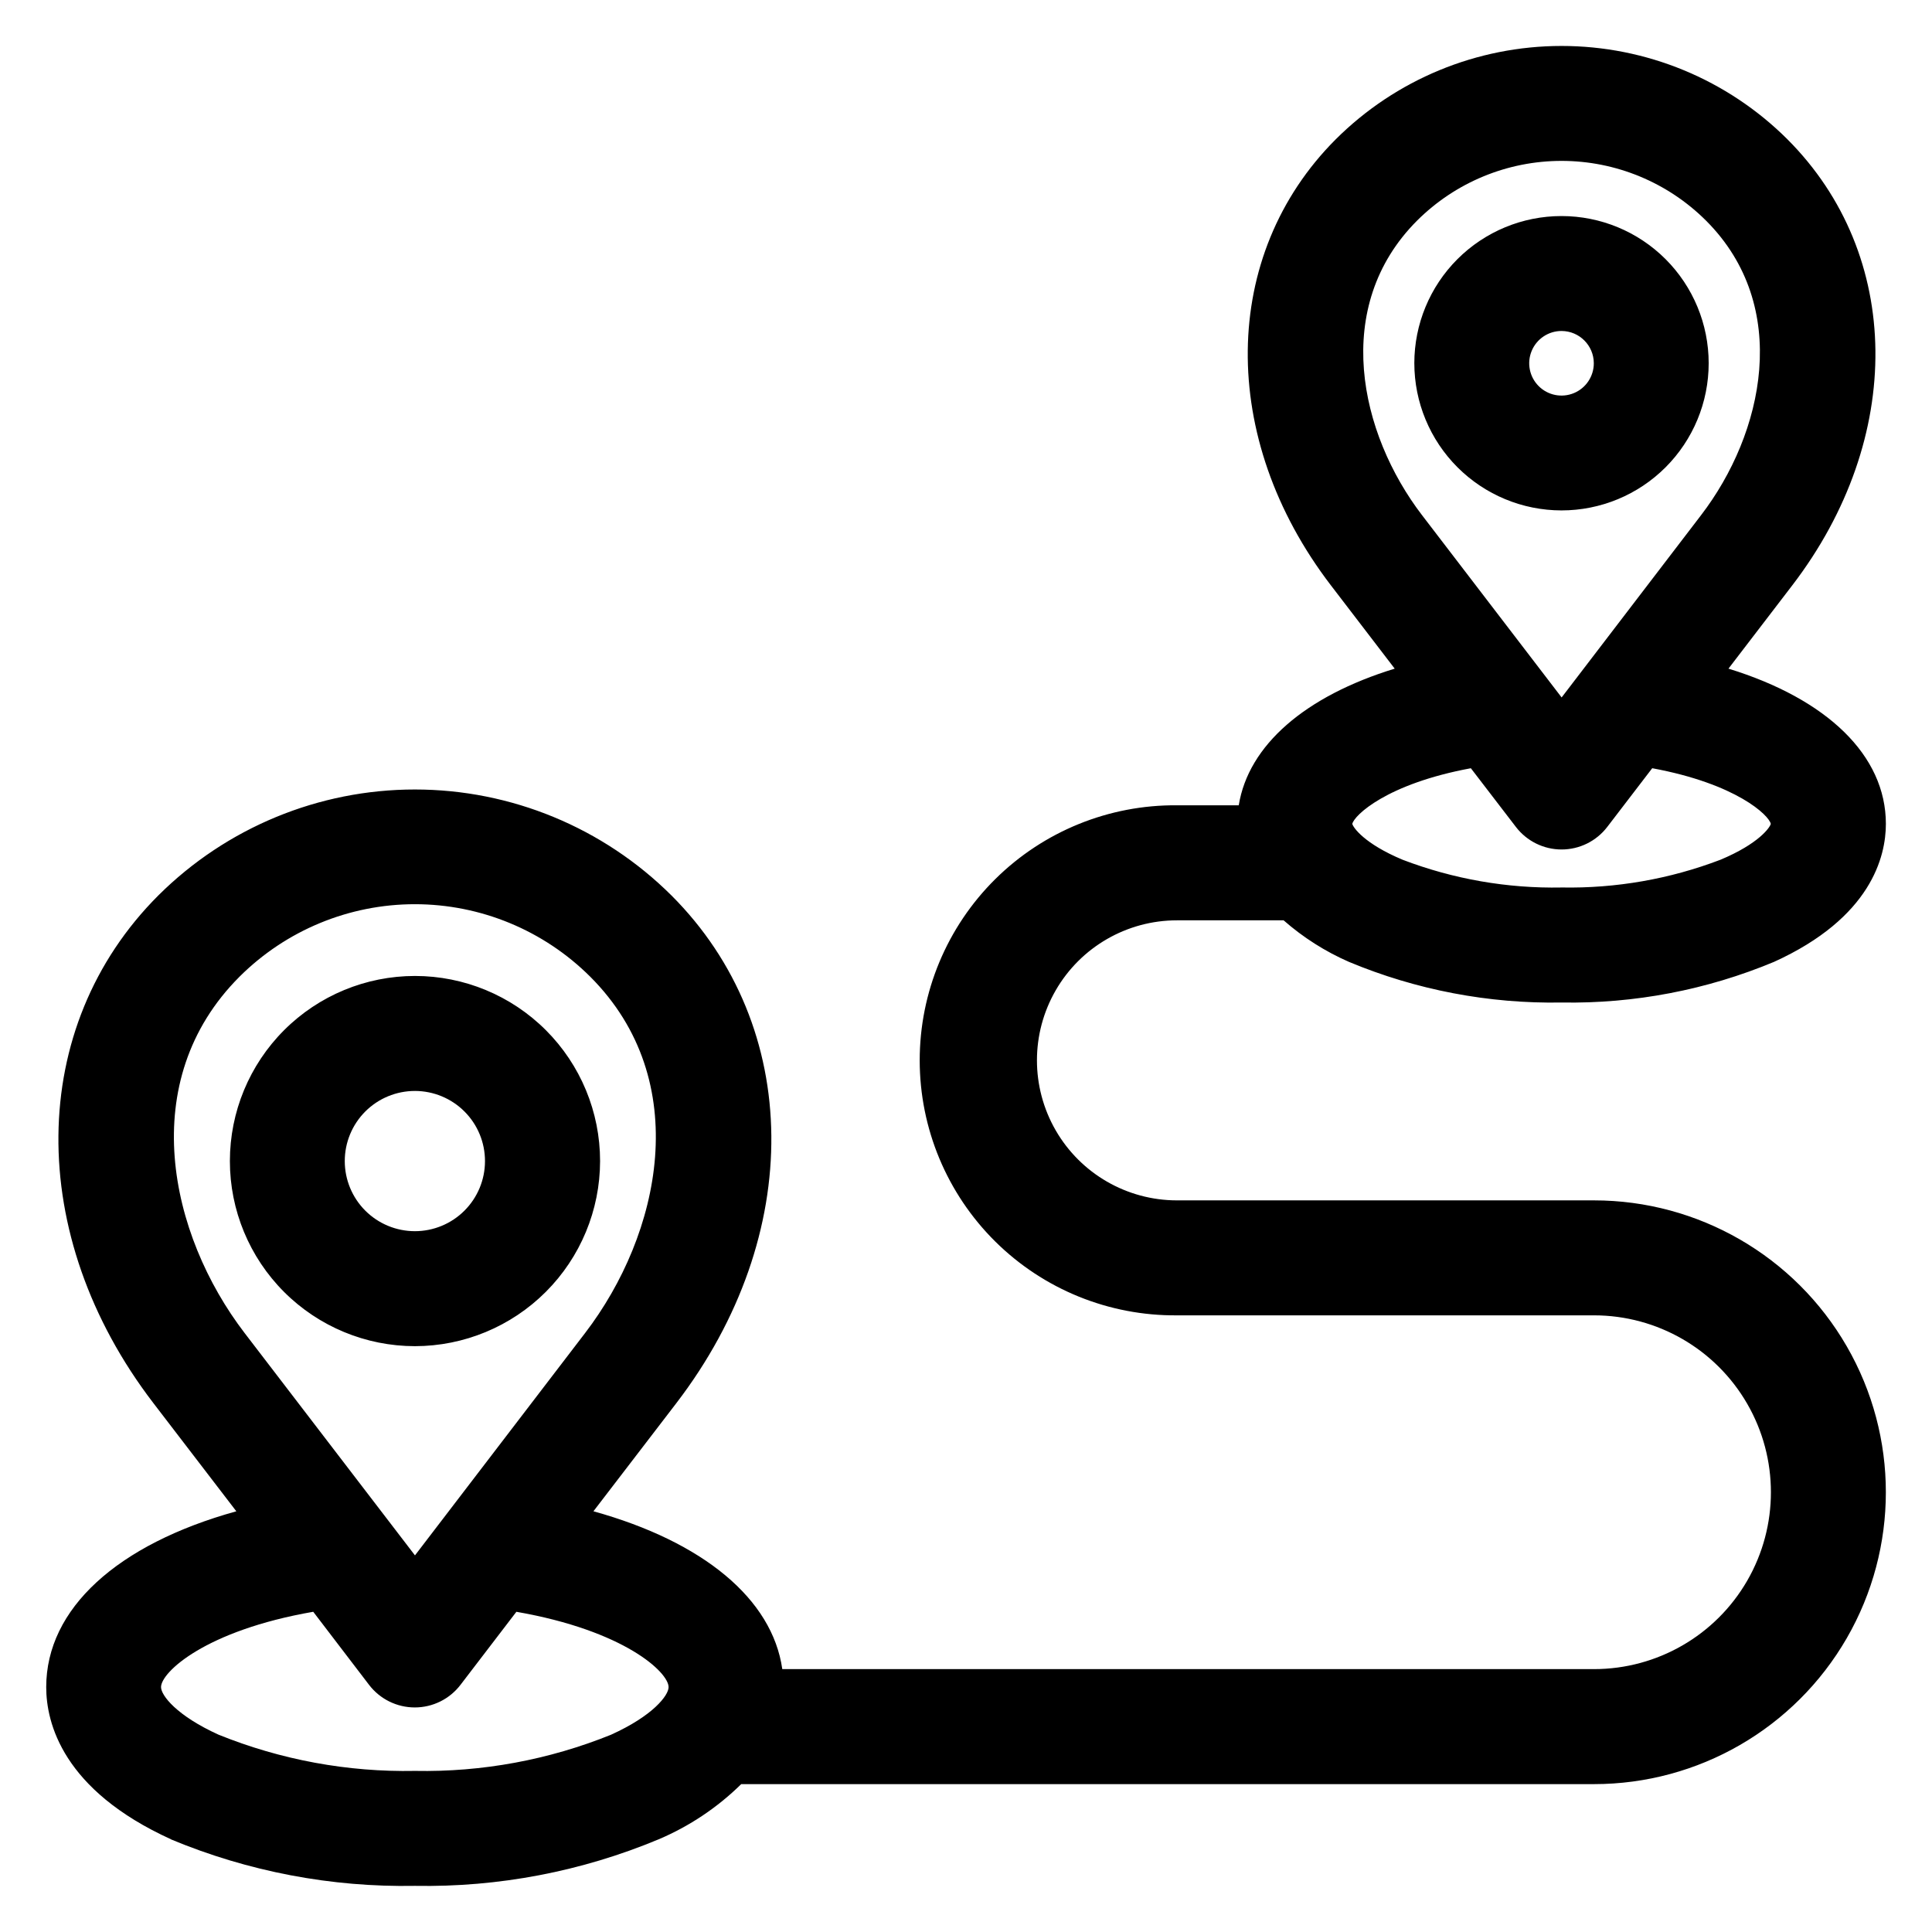 <?xml version="1.0" encoding="UTF-8"?>
<!-- Uploaded to: ICON Repo, www.svgrepo.com, Generator: ICON Repo Mixer Tools -->
<svg fill="#000000" width="800px" height="800px" version="1.1" viewBox="144 144 512 512" xmlns="http://www.w3.org/2000/svg">
 <path d="m189.32 631.46c20.469 8.523 42.477 12.719 64.645 12.312 22.152 0.395 44.145-3.805 64.59-12.336 8.148-3.457 15.566-8.422 21.875-14.625h225.99c27.637 0 53.172-14.742 66.988-38.676 13.816-23.93 13.816-53.418 0-77.348-13.816-23.934-39.352-38.676-66.988-38.676h-110.51c-13.258 0-25.508-7.07-32.137-18.551-6.629-11.484-6.629-25.629 0-37.109 6.629-11.484 18.879-18.555 32.137-18.555h28.258c5.176 4.543 11.023 8.262 17.336 11.02 17.832 7.438 37.016 11.105 56.34 10.762 19.301 0.332 38.465-3.336 56.285-10.77 25.781-11.711 29.648-27.941 29.648-36.57 0-18.148-15.59-33.109-41.715-41.141l16.934-22.109c29.828-38.957 29.293-87.543-1.301-118.16h0.004c-15.891-15.852-37.418-24.75-59.863-24.75-22.441 0-43.969 8.898-59.859 24.75-30.586 30.613-31.129 79.199-1.301 118.16l16.934 22.109c-23.762 7.293-38.766 20.305-41.328 36.215h-16.359c-18.031-0.16-35.375 6.887-48.184 19.578-12.805 12.695-20.008 29.977-20.008 48.008 0 18.027 7.203 35.309 20.008 48.004 12.809 12.691 30.152 19.738 48.184 19.578h110.51c16.746 0 32.223 8.934 40.598 23.438 8.371 14.504 8.371 32.371 0 46.875-8.375 14.504-23.852 23.438-40.598 23.438h-215.12c-2.656-18.613-20.98-33.766-50.047-41.828l22.016-28.711c34-44.422 33.461-99.711-1.348-134.5v0.004c-18.059-17.98-42.504-28.074-67.988-28.074-25.48 0-49.926 10.094-67.984 28.074-34.809 34.785-35.352 90.094-1.344 134.5l22.012 28.711c-31.535 8.738-50.383 25.812-50.383 46.59 0 9.457 4.332 27.277 33.105 40.348zm329.49-391.2c0-10.344 4.109-20.266 11.422-27.582 7.316-7.312 17.238-11.422 27.582-11.422s20.266 4.109 27.578 11.422c7.316 7.316 11.426 17.238 11.426 27.582s-4.109 20.266-11.426 27.582c-7.312 7.312-17.234 11.422-27.578 11.422-10.344-0.008-20.258-4.121-27.57-11.434s-11.426-17.23-11.434-27.57zm47.57 0h-0.004c0.004 3.465-2.078 6.59-5.281 7.918-3.199 1.328-6.883 0.594-9.332-1.859-2.449-2.449-3.18-6.137-1.848-9.336 1.332-3.199 4.461-5.281 7.926-5.269 4.711 0.02 8.523 3.836 8.535 8.547zm-312.41 260.49c-13.008-0.004-25.484-5.172-34.684-14.371-9.199-9.203-14.367-21.68-14.363-34.688 0-13.012 5.172-25.488 14.371-34.688s21.676-14.363 34.688-14.363c13.012 0.004 25.484 5.172 34.684 14.371 9.199 9.203 14.367 21.68 14.363 34.688-0.016 13.004-5.191 25.473-14.391 34.668-9.195 9.195-21.664 14.367-34.668 14.383zm0-67.637c4.926 0.008 9.652 1.969 13.133 5.457 3.481 3.484 5.43 8.211 5.426 13.141 0 4.926-1.961 9.648-5.449 13.129-3.484 3.484-8.211 5.438-13.137 5.438-4.926-0.004-9.652-1.961-13.137-5.445-3.481-3.484-5.438-8.211-5.438-13.137 0-4.934 1.961-9.66 5.449-13.148 3.488-3.484 8.223-5.438 13.152-5.434zm52.008 170.59c-16.512 6.68-34.199 9.949-52.008 9.605-17.824 0.348-35.535-2.918-52.066-9.605-11.094-5.039-15.227-10.406-15.227-12.605 0-3.91 11.68-14.98 40.336-19.961l14.801 19.375c2.887 3.769 7.363 5.977 12.109 5.977s9.219-2.207 12.105-5.977l14.82-19.371c28.656 4.984 40.336 16.051 40.336 19.961 0 2.199-4.133 7.586-15.227 12.605zm-52.008-47.516-45.148-58.926c-19.988-26.113-28.973-66.801-1.348-94.422v-0.004c12.336-12.301 29.047-19.211 46.469-19.211s34.133 6.91 46.473 19.211c27.629 27.629 18.641 68.312-1.348 94.422l-45.098 58.938zm303.88-176.99c-14.387 0.277-28.691-2.219-42.133-7.352-10.199-4.269-13.121-8.566-13.344-9.512 0.492-2.227 9.031-10.59 31.422-14.742l11.934 15.555c2.887 3.766 7.363 5.977 12.105 5.977 4.746 0 9.219-2.211 12.105-5.977l11.918-15.559c22.418 4.148 30.949 12.516 31.422 14.742-0.223 0.949-3.141 5.242-13.336 9.512h-0.004c-13.43 5.129-27.719 7.621-42.09 7.352zm-36.969-98.637c-16.621-21.668-24.074-55.332-1.348-78.086 10.164-10.141 23.934-15.836 38.293-15.836 14.359 0 28.129 5.695 38.297 15.836 22.754 22.754 15.27 56.434-1.348 78.086l-36.926 48.273z" fill-rule="evenodd"/>
</svg>